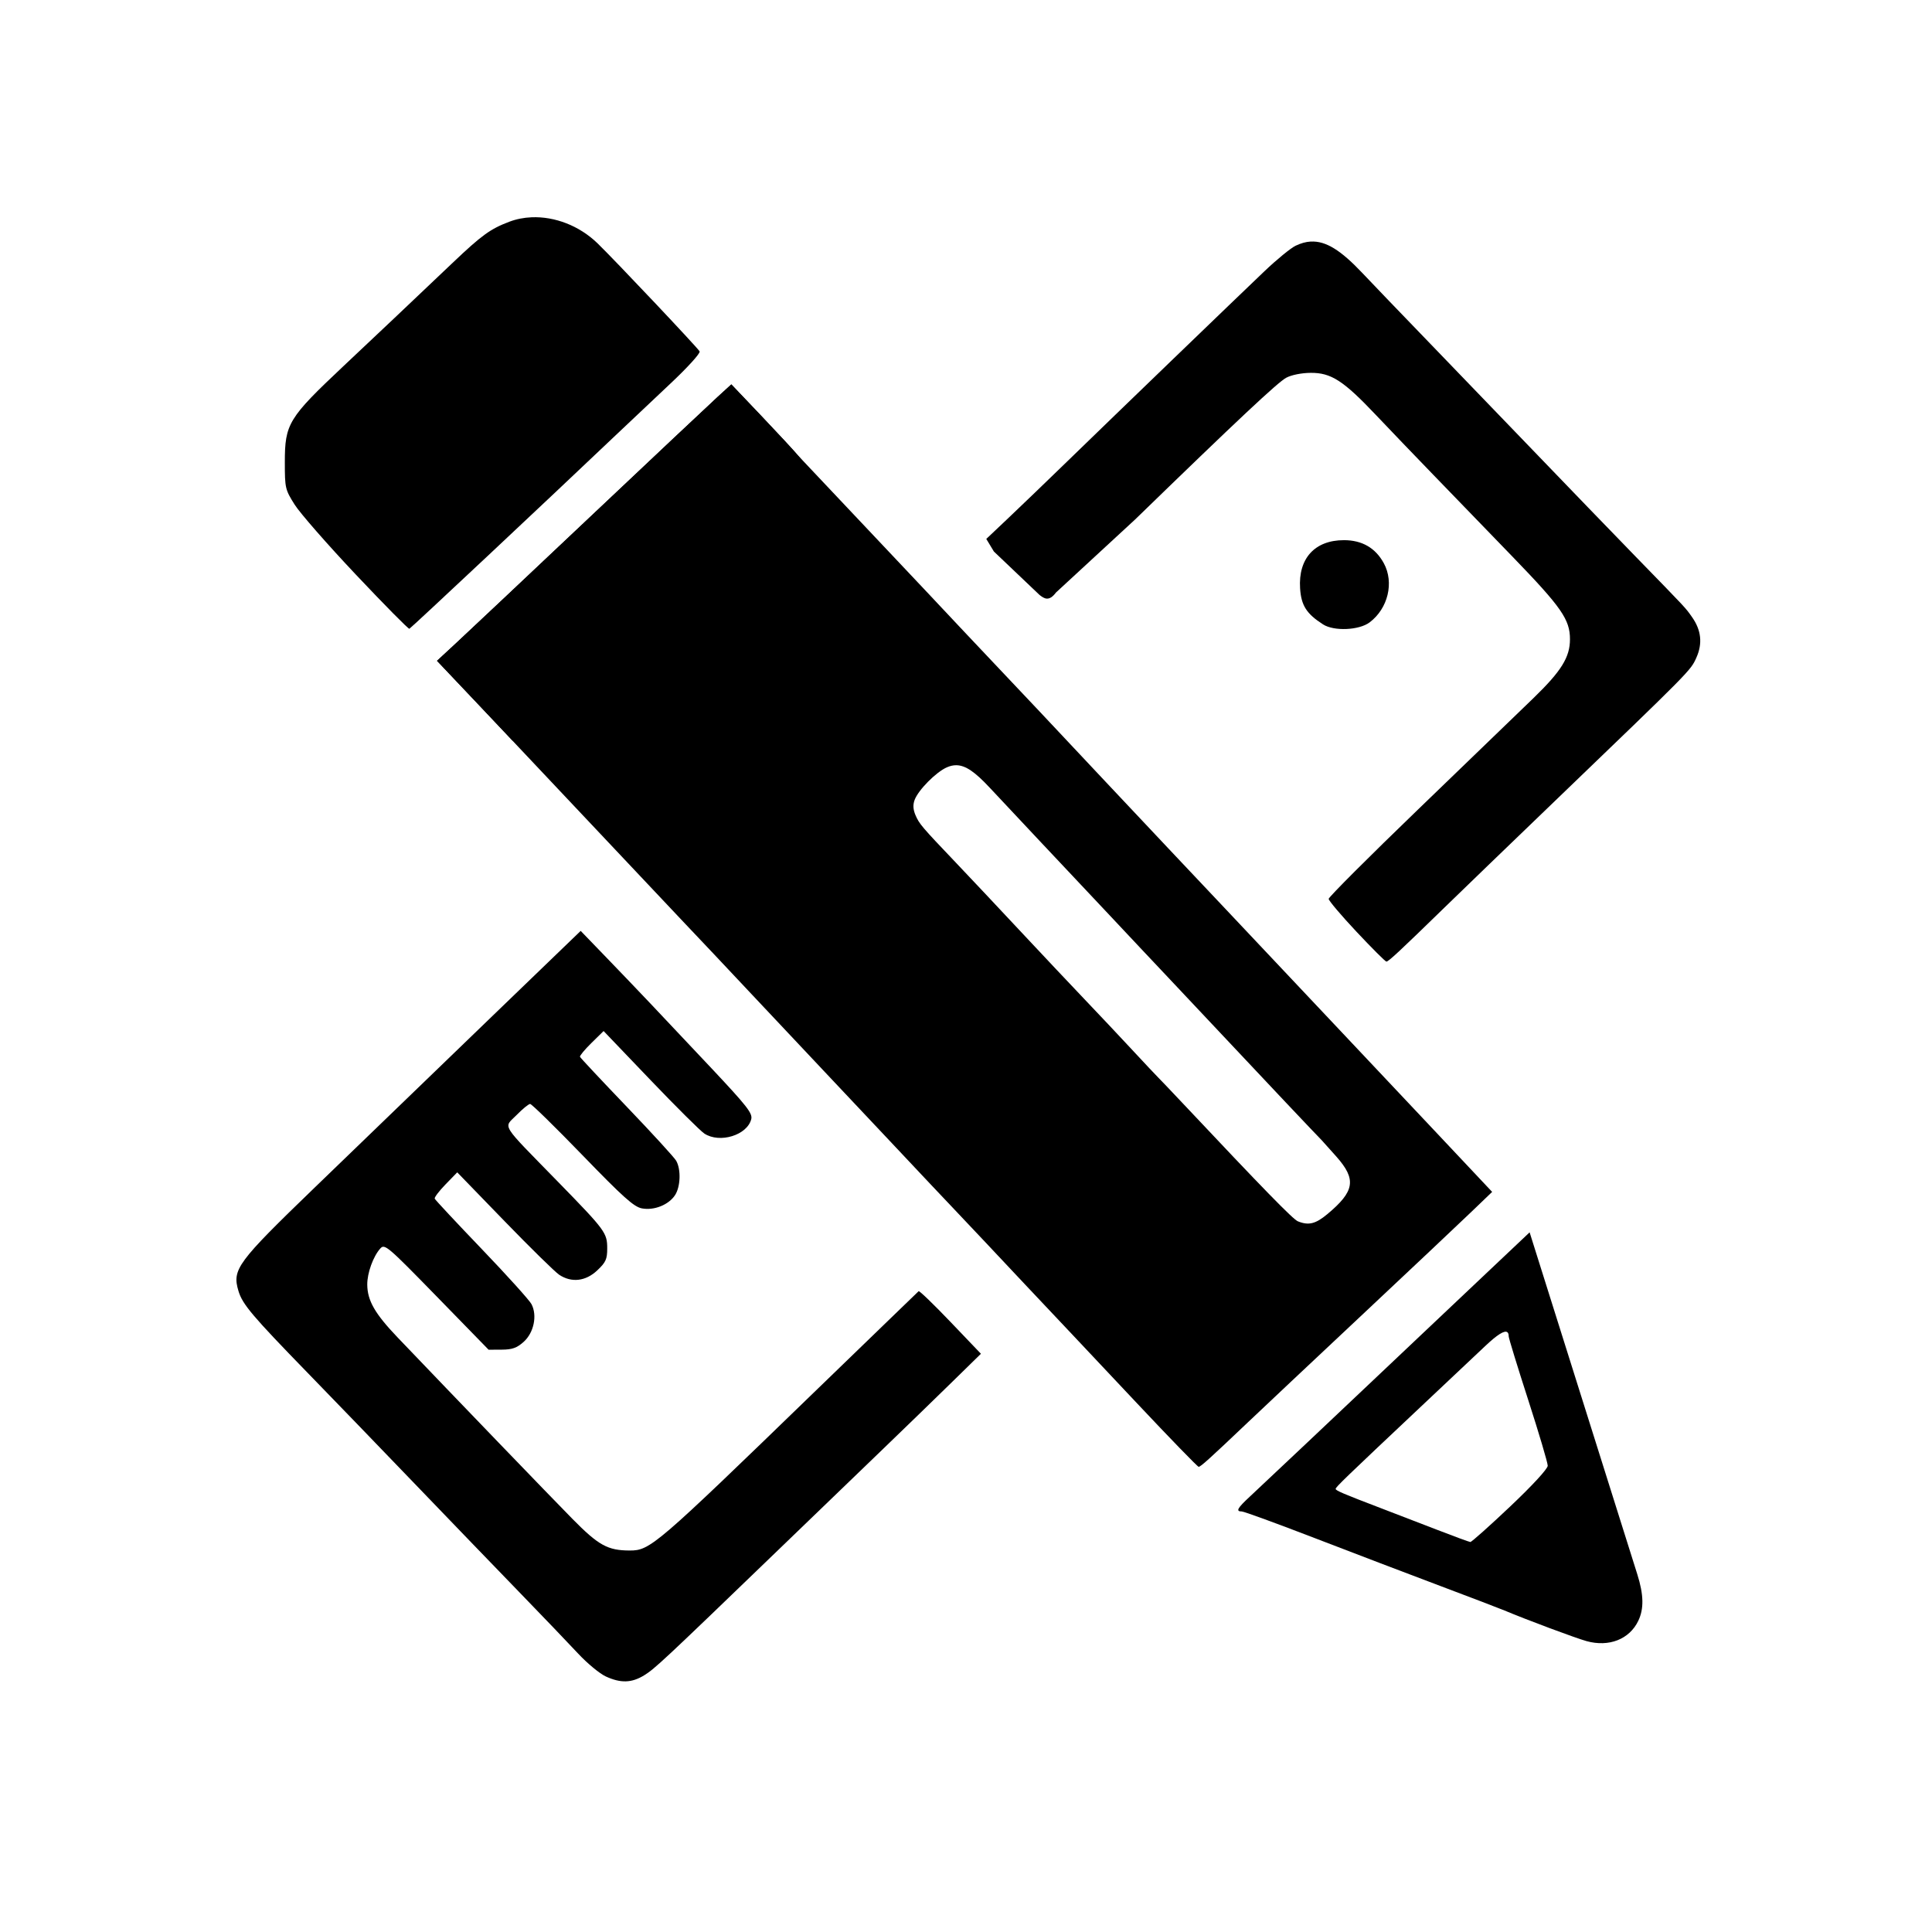 <?xml version="1.0" encoding="UTF-8" standalone="no"?>
<!-- Created with Inkscape (http://www.inkscape.org/) -->

<svg
   width="100mm"
   height="100mm"
   viewBox="0 0 100 100"
   version="1.1"
   id="svg1"
   xml:space="preserve"
   inkscape:version="1.3.2 (091e20e, 2023-11-25, custom)"
   sodipodi:docname="rysunek.svg"
   xmlns:inkscape="http://www.inkscape.org/namespaces/inkscape"
   xmlns:sodipodi="http://sodipodi.sourceforge.net/DTD/sodipodi-0.dtd"
   xmlns="http://www.w3.org/2000/svg"
   xmlns:svg="http://www.w3.org/2000/svg"><sodipodi:namedview
     id="namedview1"
     pagecolor="#ffffff"
     bordercolor="#000000"
     borderopacity="0.25"
     inkscape:showpageshadow="2"
     inkscape:pageopacity="0.0"
     inkscape:pagecheckerboard="0"
     inkscape:deskcolor="#d1d1d1"
     inkscape:document-units="mm"
     inkscape:zoom="2.1683361"
     inkscape:cx="213.98896"
     inkscape:cy="181.01437"
     inkscape:window-width="2560"
     inkscape:window-height="1494"
     inkscape:window-x="-11"
     inkscape:window-y="-11"
     inkscape:window-maximized="1"
     inkscape:current-layer="layer1" /><defs
     id="defs1" /><g
     inkscape:label="Warstwa 1"
     inkscape:groupmode="layer"
     id="layer1"><g
       inkscape:label="Warstwa 1"
       id="layer1-3"
       transform="matrix(0.546,0,0,0.546,-10.237,-32.638)"><path
         d="m 163.755,176.599 -3.969,3.75 c -2.183,2.063 -4.922,4.653 -6.088,5.756 -1.166,1.103 -3.19,3.018 -4.499,4.255 -1.309,1.237 -4.284,4.05 -6.612,6.25 -2.328,2.201 -4.738,4.47 -5.357,5.043 -1.188,1.1 -1.354,1.407 -0.761,1.407 0.2,0 3.325,1.141 6.945,2.536 3.62,1.395 8.963,3.432 11.874,4.527 2.91,1.095 5.649,2.141 6.085,2.325 2.103,0.885 6.741,2.616 7.78,2.904 2.121,0.586 4.057,-0.171 4.898,-1.916 0.551,-1.144 0.524,-2.48 -0.09,-4.423 -0.276,-0.873 -2.432,-7.719 -4.791,-15.214 -2.359,-7.494 -4.543,-14.43 -4.853,-15.413 z m -2.118,9.464 c 0.09,0.064 0.134,0.196 0.134,0.397 0,0.166 0.833,2.882 1.852,6.035 1.019,3.153 1.85,5.957 1.848,6.231 -0.002,0.294 -1.467,1.883 -3.569,3.871 -1.961,1.855 -3.656,3.367 -3.767,3.359 -0.111,-0.008 -1.571,-0.545 -3.244,-1.193 -1.673,-0.648 -3.995,-1.542 -5.159,-1.986 -3.653,-1.395 -4.364,-1.697 -4.365,-1.857 -10e-4,-0.164 0.89,-1.024 8.065,-7.782 2.472,-2.328 5.233,-4.93 6.135,-5.781 1.122,-1.058 1.8,-1.485 2.069,-1.294 z"
         id="path33" /><path
         d="m 73.797,148.024 -2.249,2.167 c -1.237,1.192 -3.797,3.66 -5.689,5.485 -3.455,3.333 -4.957,4.783 -17.252,16.654 -7.399,7.143 -7.867,7.778 -7.252,9.83 0.38,1.267 1.289,2.342 6.614,7.818 2.273,2.337 6.811,7.036 10.085,10.444 3.274,3.407 7.746,8.044 9.937,10.304 2.191,2.259 4.691,4.869 5.556,5.799 0.865,0.93 2.049,1.909 2.631,2.177 1.409,0.648 2.442,0.619 3.62,-0.099 1.008,-0.614 1.788,-1.343 12.644,-11.812 3.561,-3.434 8.083,-7.792 10.048,-9.684 1.965,-1.892 4.851,-4.69 6.411,-6.218 l 2.838,-2.778 -2.892,-3.026 c -1.591,-1.664 -2.947,-2.972 -3.014,-2.905 -0.067,0.067 -1.409,1.364 -2.982,2.881 -1.573,1.518 -4.709,4.552 -6.969,6.741 -14.982,14.517 -15.501,14.963 -17.43,14.96 -2.095,-0.003 -2.963,-0.483 -5.448,-3.008 -2.111,-2.145 -11.105,-11.478 -16.55,-17.176 -2.166,-2.266 -2.879,-3.506 -2.89,-5.024 -0.008,-1.1 0.565,-2.681 1.241,-3.428 0.411,-0.455 0.687,-0.22 5.348,4.561 l 4.914,5.041 1.253,-0.007 c 0.987,-0.006 1.425,-0.162 2.067,-0.735 0.971,-0.868 1.312,-2.505 0.745,-3.58 -0.198,-0.376 -2.325,-2.732 -4.726,-5.236 -2.401,-2.504 -4.403,-4.648 -4.448,-4.764 -0.045,-0.116 0.417,-0.724 1.027,-1.352 l 1.109,-1.142 4.48,4.623 c 2.464,2.542 4.8,4.833 5.191,5.091 1.169,0.771 2.506,0.616 3.602,-0.419 0.811,-0.765 0.945,-1.059 0.945,-2.081 0,-1.475 -0.176,-1.713 -4.612,-6.261 -5.641,-5.782 -5.224,-5.111 -3.975,-6.39 0.562,-0.576 1.138,-1.046 1.28,-1.046 0.142,0 2.377,2.189 4.967,4.864 3.857,3.984 4.875,4.895 5.628,5.036 1.159,0.217 2.537,-0.334 3.141,-1.256 0.521,-0.796 0.577,-2.436 0.111,-3.257 -0.177,-0.311 -2.286,-2.616 -4.687,-5.122 -2.401,-2.506 -4.397,-4.636 -4.435,-4.734 -0.038,-0.098 0.45,-0.688 1.085,-1.311 l 1.154,-1.133 4.44,4.64 c 2.442,2.552 4.742,4.838 5.112,5.08 1.457,0.955 4.063,0.154 4.444,-1.366 0.138,-0.55 -0.394,-1.232 -3.757,-4.811 -4.972,-5.292 -7.097,-7.53 -10.047,-10.587 z"
         id="path32" /><path
         d="m 146.148,110.984 c -2.758,0 -4.334,1.731 -4.153,4.56 0.104,1.629 0.607,2.419 2.181,3.427 1.033,0.662 3.415,0.557 4.411,-0.194 1.748,-1.318 2.339,-3.784 1.344,-5.609 -0.79,-1.45 -2.062,-2.185 -3.783,-2.185 z"
         id="path29" /><path
         id="path28"
         d="m 88.078,96.216 -1.32,1.207 c -0.726,0.664 -6.201,5.817 -12.168,11.452 -5.966,5.635 -11.65,10.988 -12.631,11.895 l -1.783,1.65 3.592,3.792 19.701,20.888 c 1.249,1.31 4.337,4.584 6.862,7.276 2.525,2.692 5.494,5.847 6.599,7.011 1.105,1.164 3.965,4.2 6.356,6.747 2.391,2.547 5.199,5.523 6.239,6.615 1.04,1.091 2.238,2.358 2.66,2.815 0.609,0.658 6.436,6.845 8.309,8.823 0.218,0.23 2.941,3.124 6.052,6.43 3.11,3.306 5.735,6.01 5.832,6.01 0.191,0 0.992,-0.722 4.663,-4.21 1.315,-1.25 6.135,-5.785 10.71,-10.077 4.575,-4.293 9.248,-8.698 10.385,-9.79 l 2.067,-1.984 -5.479,-5.821 c -3.014,-3.201 -7.275,-7.722 -9.469,-10.046 -5.451,-5.773 -7.816,-8.28 -10.736,-11.385 -1.369,-1.455 -3.506,-3.72 -4.751,-5.033 -1.244,-1.313 -4.047,-4.29 -6.228,-6.615 -5.399,-5.754 -7.777,-8.279 -10.585,-11.239 -1.312,-1.382 -4.228,-4.478 -6.481,-6.879 L 94.403,102.96 c -0.388,-0.462 -1.969,-2.168 -3.515,-3.792 z m 21.327,36.103 c 0.875,0.007 1.781,0.642 3.153,2.114 1.476,1.582 7.736,8.244 11.398,12.127 1.103,1.17 2.393,2.544 2.867,3.053 0.474,0.509 1.655,1.763 2.625,2.785 0.97,1.022 3.49,3.7 5.6,5.95 3.349,3.572 8.607,9.136 8.997,9.521 0.074,0.073 0.699,0.771 1.389,1.55 1.919,2.168 1.745,3.284 -0.853,5.454 -1.115,0.931 -1.78,1.094 -2.794,0.683 -0.467,-0.19 -3.192,-2.983 -10.973,-11.25 -1.091,-1.16 -2.112,-2.231 -2.268,-2.381 -0.156,-0.15 -1.279,-1.344 -2.496,-2.654 -1.217,-1.31 -3.236,-3.453 -4.487,-4.763 -1.251,-1.31 -4.056,-4.286 -6.233,-6.615 -2.177,-2.328 -4.866,-5.186 -5.976,-6.35 -3.232,-3.391 -3.463,-3.663 -3.816,-4.487 -0.232,-0.542 -0.257,-0.989 -0.082,-1.455 0.357,-0.948 2.046,-2.65 3.066,-3.088 0.301,-0.13 0.59,-0.197 0.882,-0.195 z"
         sodipodi:nodetypes="ccsccccssssssssssccccsscsccccsssssssssssssscscsscs" /><path
         d="m 88.078,96.216 -1.32,1.207 c -0.726,0.664 -6.201,5.817 -12.168,11.452 -5.966,5.635 -11.65,10.988 -12.631,11.895 l -1.783,1.65 3.592,3.792 3.592,3.791 13.873,-13.102 13.874,-13.102 -0.705,-0.839 c -0.388,-0.462 -1.969,-2.168 -3.515,-3.792 z"
         id="path24" /><path
         d="m 143.011,82.674 c -0.474,0.026 -0.947,0.162 -1.442,0.398 -0.459,0.219 -1.786,1.305 -2.95,2.414 -2.709,2.58 -14.009,13.476 -18.653,17.987 -1.965,1.908 -4.505,4.352 -5.646,5.431 l -2.073,1.962 0.721,1.194 4.324,4.114 c 0.445,0.345 0.894,0.663 1.564,-0.23 l 7.498,-6.92 c 9.706,-9.426 13.533,-13.015 14.328,-13.439 0.496,-0.265 1.457,-0.457 2.317,-0.463 1.934,-0.015 3.098,0.736 6.176,3.986 1.295,1.367 3.738,3.914 5.43,5.66 1.691,1.746 5.083,5.251 7.536,7.789 4.635,4.793 5.438,5.948 5.438,7.822 0,1.699 -0.818,3.017 -3.461,5.576 -1.364,1.32 -6.29,6.074 -10.947,10.564 -4.657,4.489 -8.467,8.301 -8.467,8.469 0,0.169 1.191,1.575 2.646,3.124 1.455,1.549 2.726,2.819 2.825,2.822 0.195,0.006 1.237,-0.964 5.509,-5.125 1.528,-1.488 6.231,-6.026 10.451,-10.084 12.952,-12.453 12.869,-12.369 13.419,-13.586 0.609,-1.348 0.476,-2.618 -0.405,-3.866 -0.646,-0.915 -0.421,-0.674 -5.341,-5.728 -2.038,-2.093 -6.622,-6.84 -10.186,-10.547 -3.565,-3.708 -8.154,-8.47 -10.197,-10.583 -2.044,-2.113 -4.544,-4.717 -5.556,-5.787 -2.01,-2.124 -3.436,-3.029 -4.857,-2.95 z"
         id="path21"
         sodipodi:nodetypes="ssssscccccscsssssssscssssssssss" /><path
         d="m 69.145,80.374 c -0.729,0.03 -1.441,0.168 -2.11,0.421 -1.797,0.679 -2.608,1.266 -5.371,3.891 -4.981,4.732 -6.33,6.009 -10.357,9.799 -5.22,4.913 -5.556,5.465 -5.556,9.114 0,2.443 0.034,2.592 0.926,4.008 0.509,0.809 3.129,3.804 5.821,6.655 2.692,2.852 4.968,5.156 5.058,5.121 0.146,-0.058 13.206,-12.308 19.412,-18.207 1.312,-1.247 3.708,-3.509 5.325,-5.027 1.652,-1.551 2.869,-2.893 2.778,-3.063 -0.183,-0.342 -8.057,-8.676 -9.684,-10.25 -1.726,-1.67 -4.056,-2.552 -6.242,-2.462 z"
         id="path20"
         sodipodi:nodetypes="sssssssssscss" /></g></g></svg>
